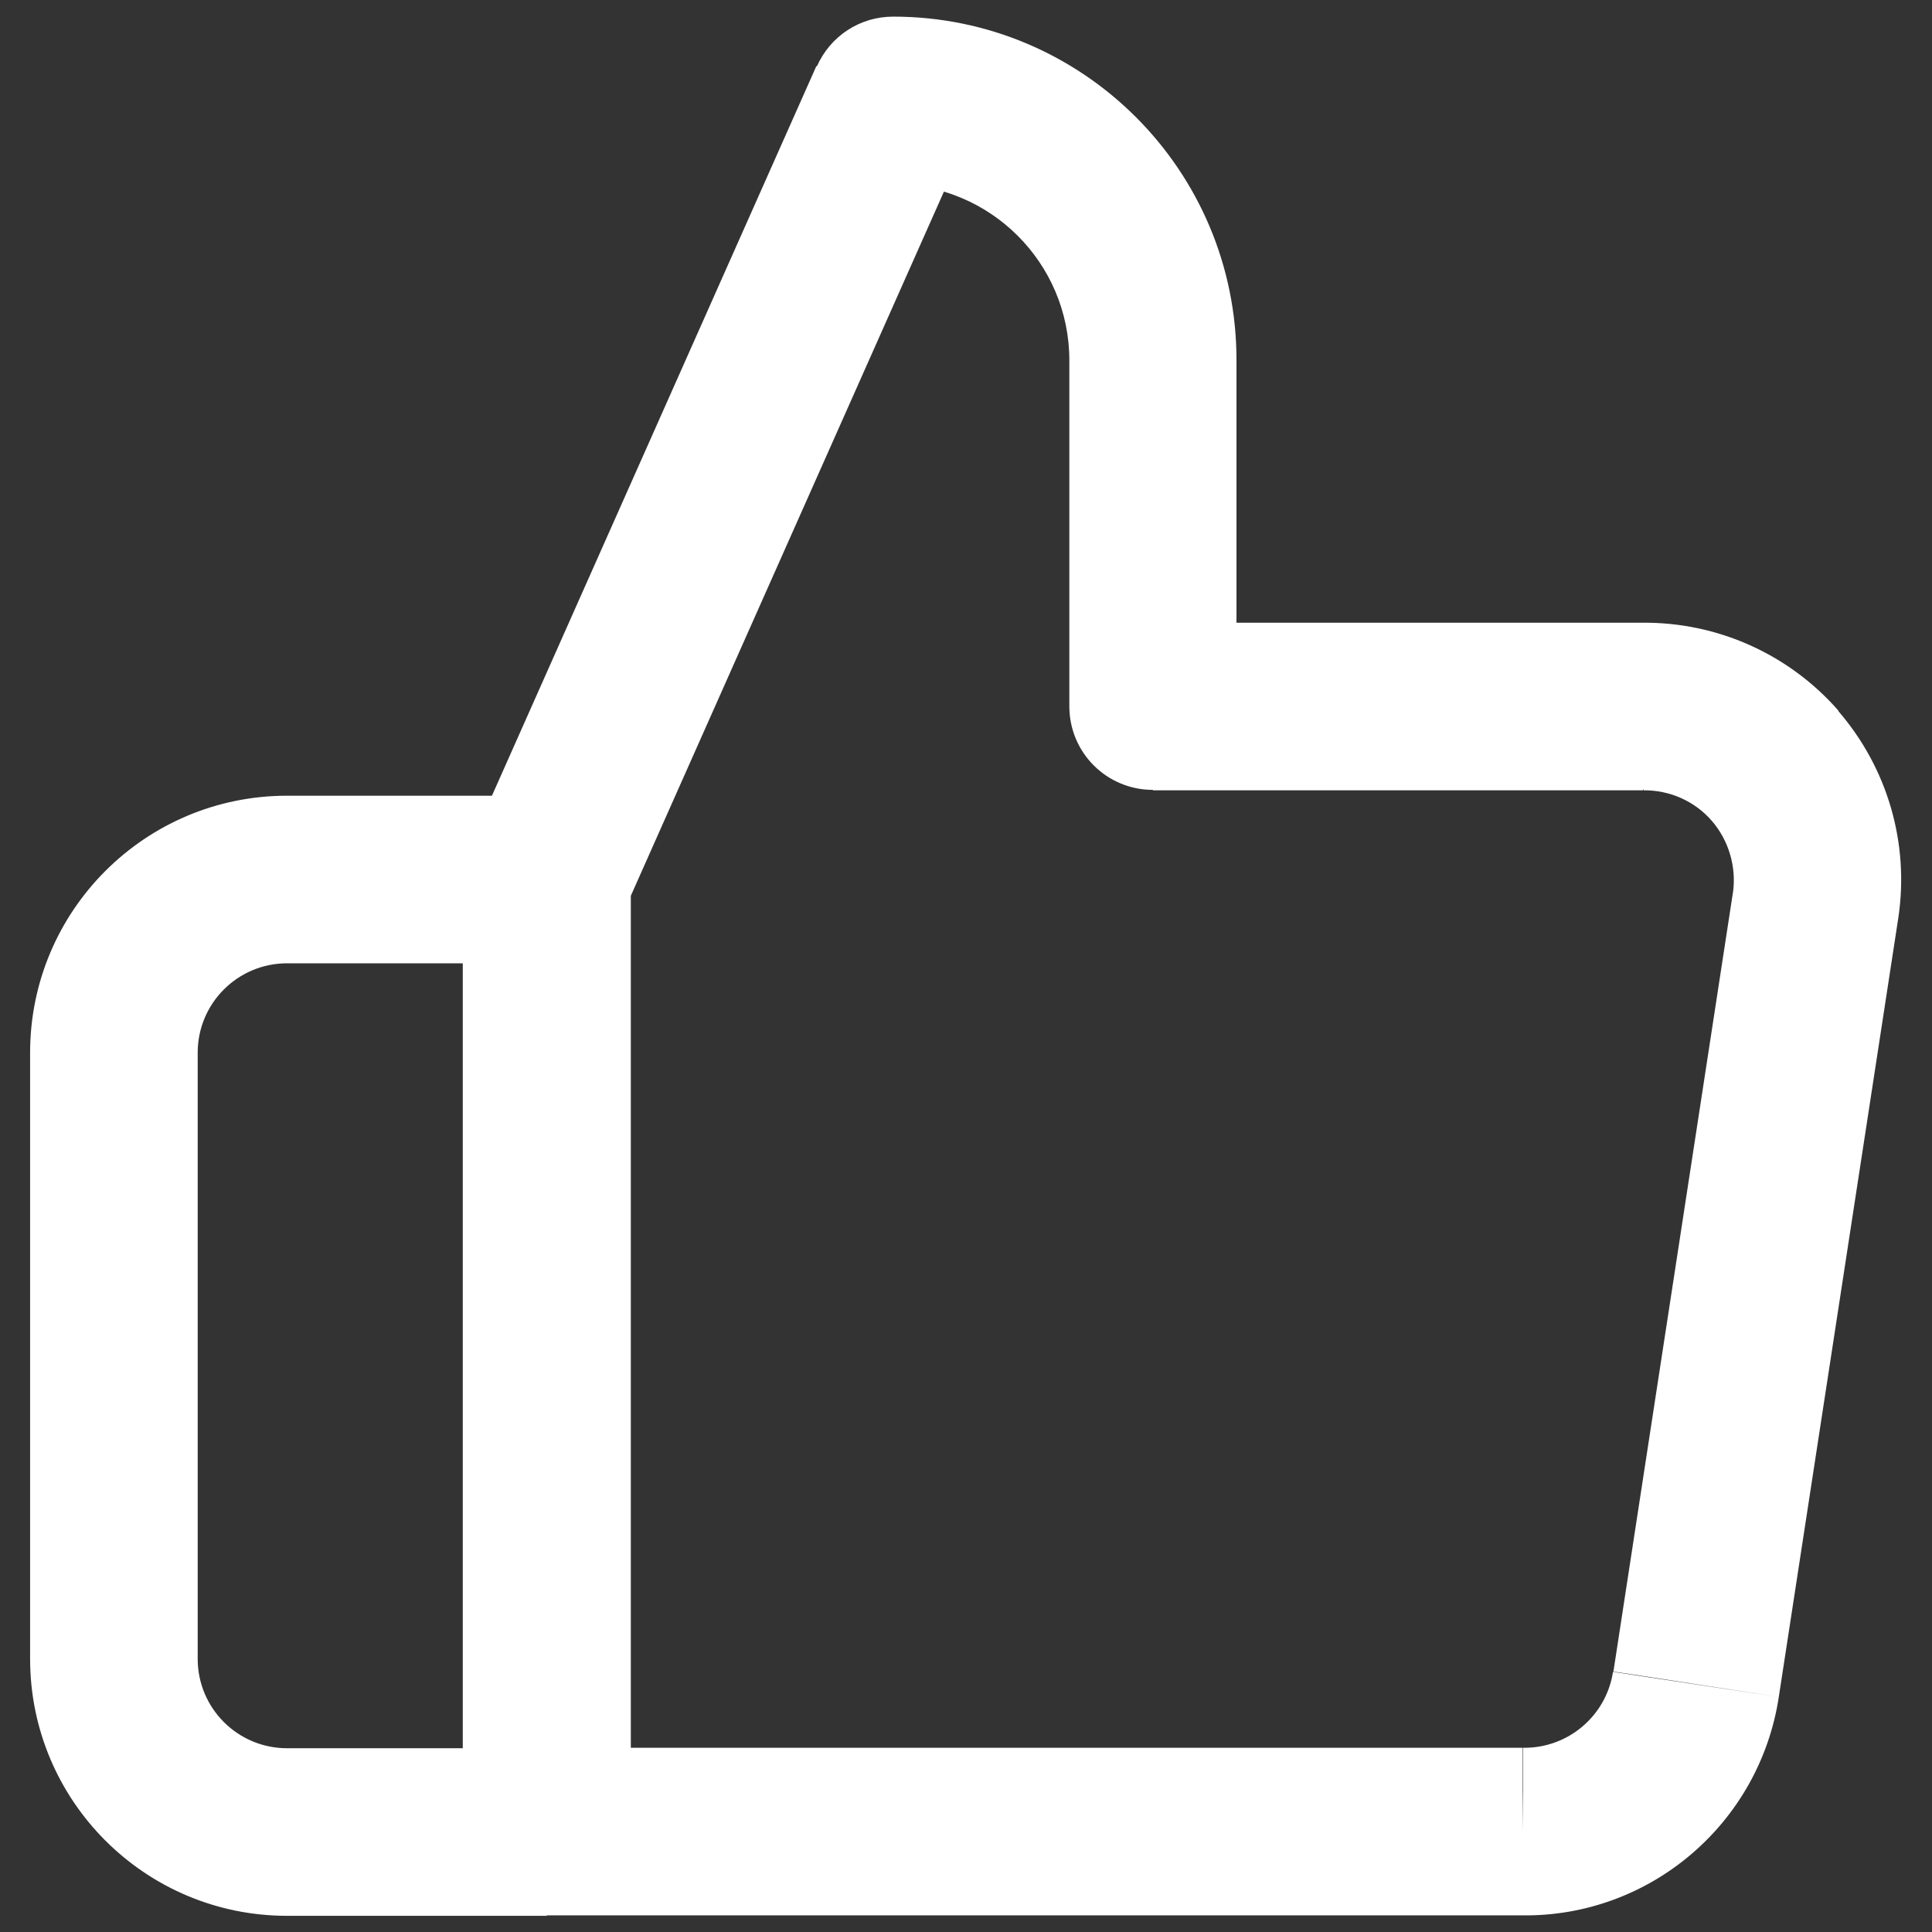 <?xml version="1.0" encoding="UTF-8" standalone="no"?>
<!-- Created with Inkscape (http://www.inkscape.org/) -->

<svg
   width="4.3mm"
   height="4.3mm"
   viewBox="0 0 4.3 4.3"
   version="1.1"
   id="svg1795"
   inkscape:version="1.1 (c68e22c387, 2021-05-23)"
   sodipodi:docname="mano_color.svg"
   xmlns:inkscape="http://www.inkscape.org/namespaces/inkscape"
   xmlns:sodipodi="http://sodipodi.sourceforge.net/DTD/sodipodi-0.dtd"
   xmlns="http://www.w3.org/2000/svg"
   xmlns:svg="http://www.w3.org/2000/svg"
   xmlns:rdf="http://www.w3.org/1999/02/22-rdf-syntax-ns#"
   xmlns:cc="http://creativecommons.org/ns#"
   xmlns:dc="http://purl.org/dc/elements/1.1/">
  <rect x="0" y="0" width="4.3" height="4.3" fill="#333333" stroke="none"/>
  <defs
     id="defs1789" />
  <sodipodi:namedview
     id="base"
     pagecolor="#ffffff"
     bordercolor="#666666"
     borderopacity="1.0"
     inkscape:pageopacity="0.0"
     inkscape:pageshadow="2"
     inkscape:zoom="15.839192"
     inkscape:cx="13.16355"
     inkscape:cy="6.2818861"
     inkscape:document-units="mm"
     inkscape:current-layer="layer1"
     showgrid="false"
     inkscape:window-width="1920"
     inkscape:window-height="1001"
     inkscape:window-x="-9"
     inkscape:window-y="-9"
     inkscape:window-maximized="1"
     inkscape:pagecheckerboard="0" />
  <g
     inkscape:label="Capa 1"
     inkscape:groupmode="layer"
     id="layer1"
     transform="translate(0,-292.7)">
    <path
       style="fill:#fff;fill-opacity:1;stroke-width:0.186"
       inkscape:connector-curvature="0"
       d="M 2.566,294.272 H 2.38 c 0,0.103 0.083,0.186 0.186,0.186 z m 0,-0.771 h 0.186 z m -0.578,-0.578 v -0.186 c -0.074,0 -0.14,0.043 -0.17,0.111 z m -0.771,1.734 -0.17,-0.076 c -0.011,0.024 -0.016,0.05 -0.016,0.076 z m 0,2.119 H 1.031 c 0,0.103 0.083,0.186 0.186,0.186 z m 2.173,0 0.002,-0.186 h -0.002 z m 0.385,-0.328 -0.184,-0.028 -3.73e-5,3.7e-4 z m 0.266,-1.734 0.184,0.028 3.72e-5,-3.8e-4 z m -0.385,-0.443 v 0.186 l 0.002,-10e-6 z m -2.439,2.505 v 0.186 c 0.103,0 0.186,-0.084 0.186,-0.186 z m 0,-2.119 h 0.186 c 0,-0.103 -0.083,-0.186 -0.186,-0.186 z m 1.535,-0.385 v -0.771 H 2.38 v 0.771 z m 0,-0.771 c 0,-0.422 -0.342,-0.764 -0.764,-0.764 v 0.373 c 0.216,0 0.392,0.175 0.392,0.392 z m -0.935,-0.654 -0.771,1.734 0.341,0.151 0.771,-1.734 z m -0.787,1.81 v 2.119 h 0.373 v -2.119 z m 0.186,2.306 h 2.173 v -0.373 H 1.217 Z m 2.171,-10e-6 c 0.285,0.004 0.529,-0.204 0.572,-0.486 l -0.369,-0.056 c -0.015,0.098 -0.1,0.17 -0.199,0.169 z m 0.572,-0.486 0.266,-1.734 -0.368,-0.057 -0.266,1.734 z m 0.266,-1.734 c 0.025,-0.166 -0.024,-0.334 -0.134,-0.461 l -0.281,0.245 c 0.038,0.044 0.055,0.103 0.047,0.16 z M 4.092,294.282 C 3.982,294.156 3.822,294.084 3.654,294.086 l 0.004,0.373 c 0.058,-7e-4 0.114,0.024 0.152,0.068 z M 3.656,294.086 H 2.566 v 0.373 h 1.091 z m -2.439,2.505 H 0.639 v 0.373 H 1.217 Z m -0.578,0 c -0.11,0 -0.199,-0.089 -0.199,-0.199 h -0.373 c 0,0.316 0.256,0.572 0.572,0.572 z m -0.199,-0.199 v -1.349 h -0.373 v 1.349 z m 0,-1.349 c 0,-0.11 0.089,-0.199 0.199,-0.199 v -0.373 c -0.316,0 -0.572,0.256 -0.572,0.572 z m 0.199,-0.199 H 1.217 v -0.373 H 0.639 Z M 1.031,294.657 v 2.119 h 0.373 v -2.119 z"
       id="path4582"
       inkscape:export-filename="C:\Users\filob\Desktop\Portal Ciudadano Ayto. Donosti\Iconos fondo\mano.png"
       inkscape:export-xdpi="150"
       inkscape:export-ydpi="150" />
  </g>
</svg>
